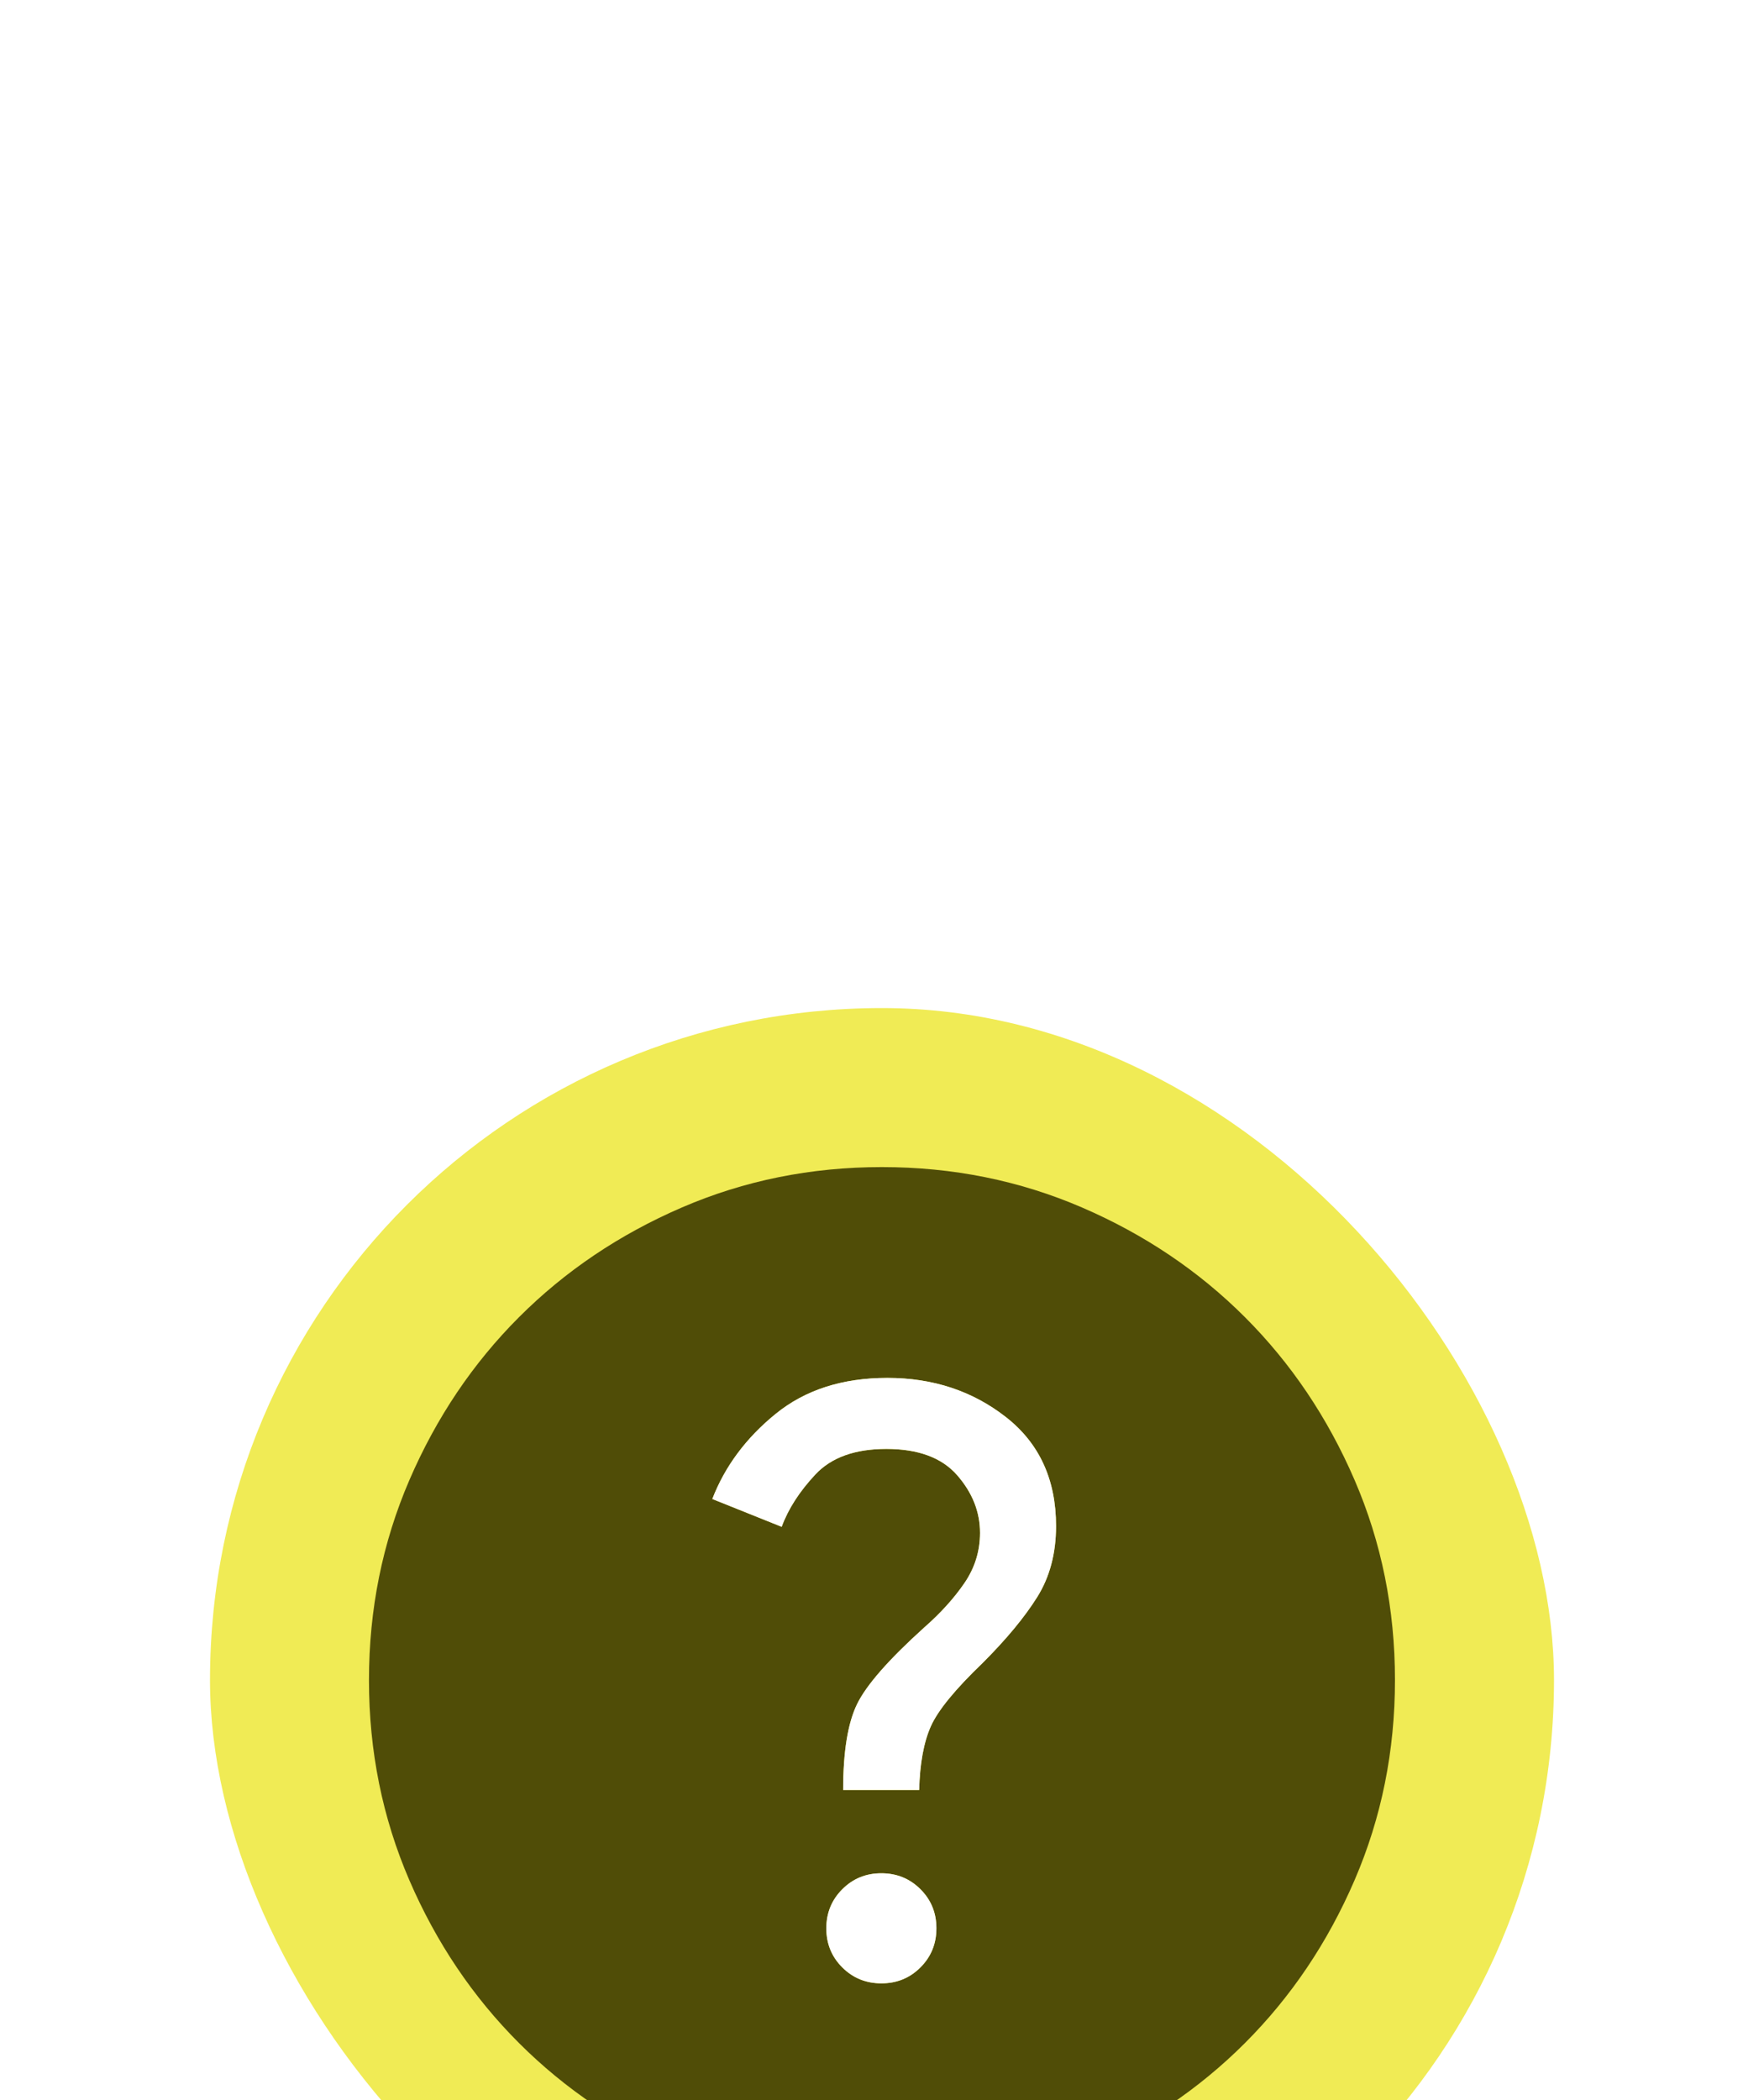 <svg width="84" height="100" viewBox="0 0 84 100" fill="none" xmlns="http://www.w3.org/2000/svg">
<g filter="url(#filter0_dddd_365_3652)">
<rect x="10" y="1" width="64" height="64" rx="32" fill="#F0EB55"/>
<path d="M41.971 47.44C42.705 47.44 43.325 47.186 43.831 46.68C44.337 46.173 44.59 45.552 44.59 44.817C44.59 44.083 44.337 43.463 43.83 42.957C43.323 42.451 42.702 42.198 41.968 42.198C41.234 42.198 40.614 42.452 40.108 42.959C39.602 43.466 39.348 44.086 39.348 44.821C39.348 45.555 39.602 46.175 40.109 46.681C40.616 47.187 41.236 47.44 41.971 47.44ZM40.149 38.232H43.769C43.802 36.966 43.988 35.955 44.325 35.198C44.663 34.442 45.484 33.439 46.786 32.19C47.917 31.059 48.783 30.014 49.384 29.056C49.986 28.099 50.287 26.968 50.287 25.664C50.287 23.451 49.491 21.721 47.901 20.477C46.31 19.233 44.428 18.611 42.256 18.611C40.11 18.611 38.334 19.183 36.928 20.329C35.522 21.475 34.519 22.824 33.919 24.376L37.222 25.701C37.535 24.848 38.071 24.016 38.829 23.206C39.587 22.397 40.713 21.993 42.206 21.993C43.726 21.993 44.849 22.409 45.576 23.241C46.304 24.074 46.667 24.989 46.667 25.988C46.667 26.862 46.418 27.661 45.92 28.387C45.423 29.112 44.788 29.812 44.017 30.488C42.329 32.011 41.262 33.226 40.817 34.133C40.372 35.039 40.149 36.406 40.149 38.232ZM42.003 57.429C38.624 57.429 35.449 56.788 32.476 55.505C29.503 54.223 26.917 52.483 24.718 50.285C22.519 48.087 20.777 45.502 19.494 42.53C18.212 39.558 17.57 36.383 17.57 33.005C17.57 29.626 18.212 26.45 19.494 23.477C20.776 20.504 22.516 17.918 24.714 15.719C26.913 13.52 29.497 11.779 32.469 10.496C35.441 9.213 38.616 8.572 41.994 8.572C45.373 8.572 48.549 9.213 51.522 10.495C54.495 11.777 57.081 13.518 59.28 15.716C61.479 17.914 63.22 20.499 64.503 23.471C65.786 26.442 66.427 29.617 66.427 32.996C66.427 36.375 65.786 39.551 64.504 42.524C63.222 45.497 61.481 48.083 59.283 50.282C57.085 52.481 54.5 54.222 51.529 55.505C48.557 56.788 45.382 57.429 42.003 57.429Z" fill="#504D07"/>
<path d="M41.972 47.439C42.706 47.439 43.326 47.186 43.832 46.679C44.338 46.172 44.591 45.552 44.591 44.817C44.591 44.083 44.338 43.463 43.831 42.957C43.324 42.451 42.703 42.198 41.969 42.198C41.235 42.198 40.615 42.452 40.109 42.959C39.603 43.466 39.349 44.086 39.349 44.82C39.349 45.554 39.603 46.175 40.11 46.681C40.617 47.186 41.238 47.439 41.972 47.439ZM40.151 38.232H43.77C43.803 36.966 43.989 35.955 44.327 35.198C44.665 34.442 45.485 33.439 46.787 32.189C47.918 31.058 48.784 30.014 49.385 29.056C49.987 28.099 50.288 26.968 50.288 25.664C50.288 23.45 49.492 21.721 47.902 20.477C46.311 19.232 44.43 18.61 42.257 18.61C40.111 18.61 38.335 19.183 36.929 20.329C35.523 21.474 34.52 22.823 33.92 24.376L37.223 25.701C37.536 24.847 38.072 24.016 38.83 23.206C39.588 22.397 40.714 21.992 42.208 21.992C43.727 21.992 44.851 22.409 45.578 23.241C46.305 24.074 46.668 24.989 46.668 25.988C46.668 26.862 46.419 27.661 45.921 28.386C45.424 29.111 44.789 29.812 44.018 30.488C42.33 32.011 41.263 33.226 40.818 34.133C40.373 35.039 40.151 36.406 40.151 38.232Z" fill="white"/>
</g>
<defs>
<filter id="filter0_dddd_365_3652" x="0" y="0" width="84" height="100" filterUnits="userSpaceOnUse" color-interpolation-filters="sRGB">
<feFlood flood-opacity="0" result="BackgroundImageFix"/>
<feColorMatrix in="SourceAlpha" type="matrix" values="0 0 0 0 0 0 0 0 0 0 0 0 0 0 0 0 0 0 127 0" result="hardAlpha"/>
<feOffset dy="2"/>
<feGaussianBlur stdDeviation="1.5"/>
<feColorMatrix type="matrix" values="0 0 0 0 0 0 0 0 0 0 0 0 0 0 0 0 0 0 0.1 0"/>
<feBlend mode="normal" in2="BackgroundImageFix" result="effect1_dropShadow_365_3652"/>
<feColorMatrix in="SourceAlpha" type="matrix" values="0 0 0 0 0 0 0 0 0 0 0 0 0 0 0 0 0 0 127 0" result="hardAlpha"/>
<feOffset dy="6"/>
<feGaussianBlur stdDeviation="3"/>
<feColorMatrix type="matrix" values="0 0 0 0 0 0 0 0 0 0 0 0 0 0 0 0 0 0 0.09 0"/>
<feBlend mode="normal" in2="effect1_dropShadow_365_3652" result="effect2_dropShadow_365_3652"/>
<feColorMatrix in="SourceAlpha" type="matrix" values="0 0 0 0 0 0 0 0 0 0 0 0 0 0 0 0 0 0 127 0" result="hardAlpha"/>
<feOffset dy="14"/>
<feGaussianBlur stdDeviation="4"/>
<feColorMatrix type="matrix" values="0 0 0 0 0 0 0 0 0 0 0 0 0 0 0 0 0 0 0.05 0"/>
<feBlend mode="normal" in2="effect2_dropShadow_365_3652" result="effect3_dropShadow_365_3652"/>
<feColorMatrix in="SourceAlpha" type="matrix" values="0 0 0 0 0 0 0 0 0 0 0 0 0 0 0 0 0 0 127 0" result="hardAlpha"/>
<feOffset dy="25"/>
<feGaussianBlur stdDeviation="5"/>
<feColorMatrix type="matrix" values="0 0 0 0 0 0 0 0 0 0 0 0 0 0 0 0 0 0 0.01 0"/>
<feBlend mode="normal" in2="effect3_dropShadow_365_3652" result="effect4_dropShadow_365_3652"/>
<feBlend mode="normal" in="SourceGraphic" in2="effect4_dropShadow_365_3652" result="shape"/>
</filter>
</defs>
</svg>
